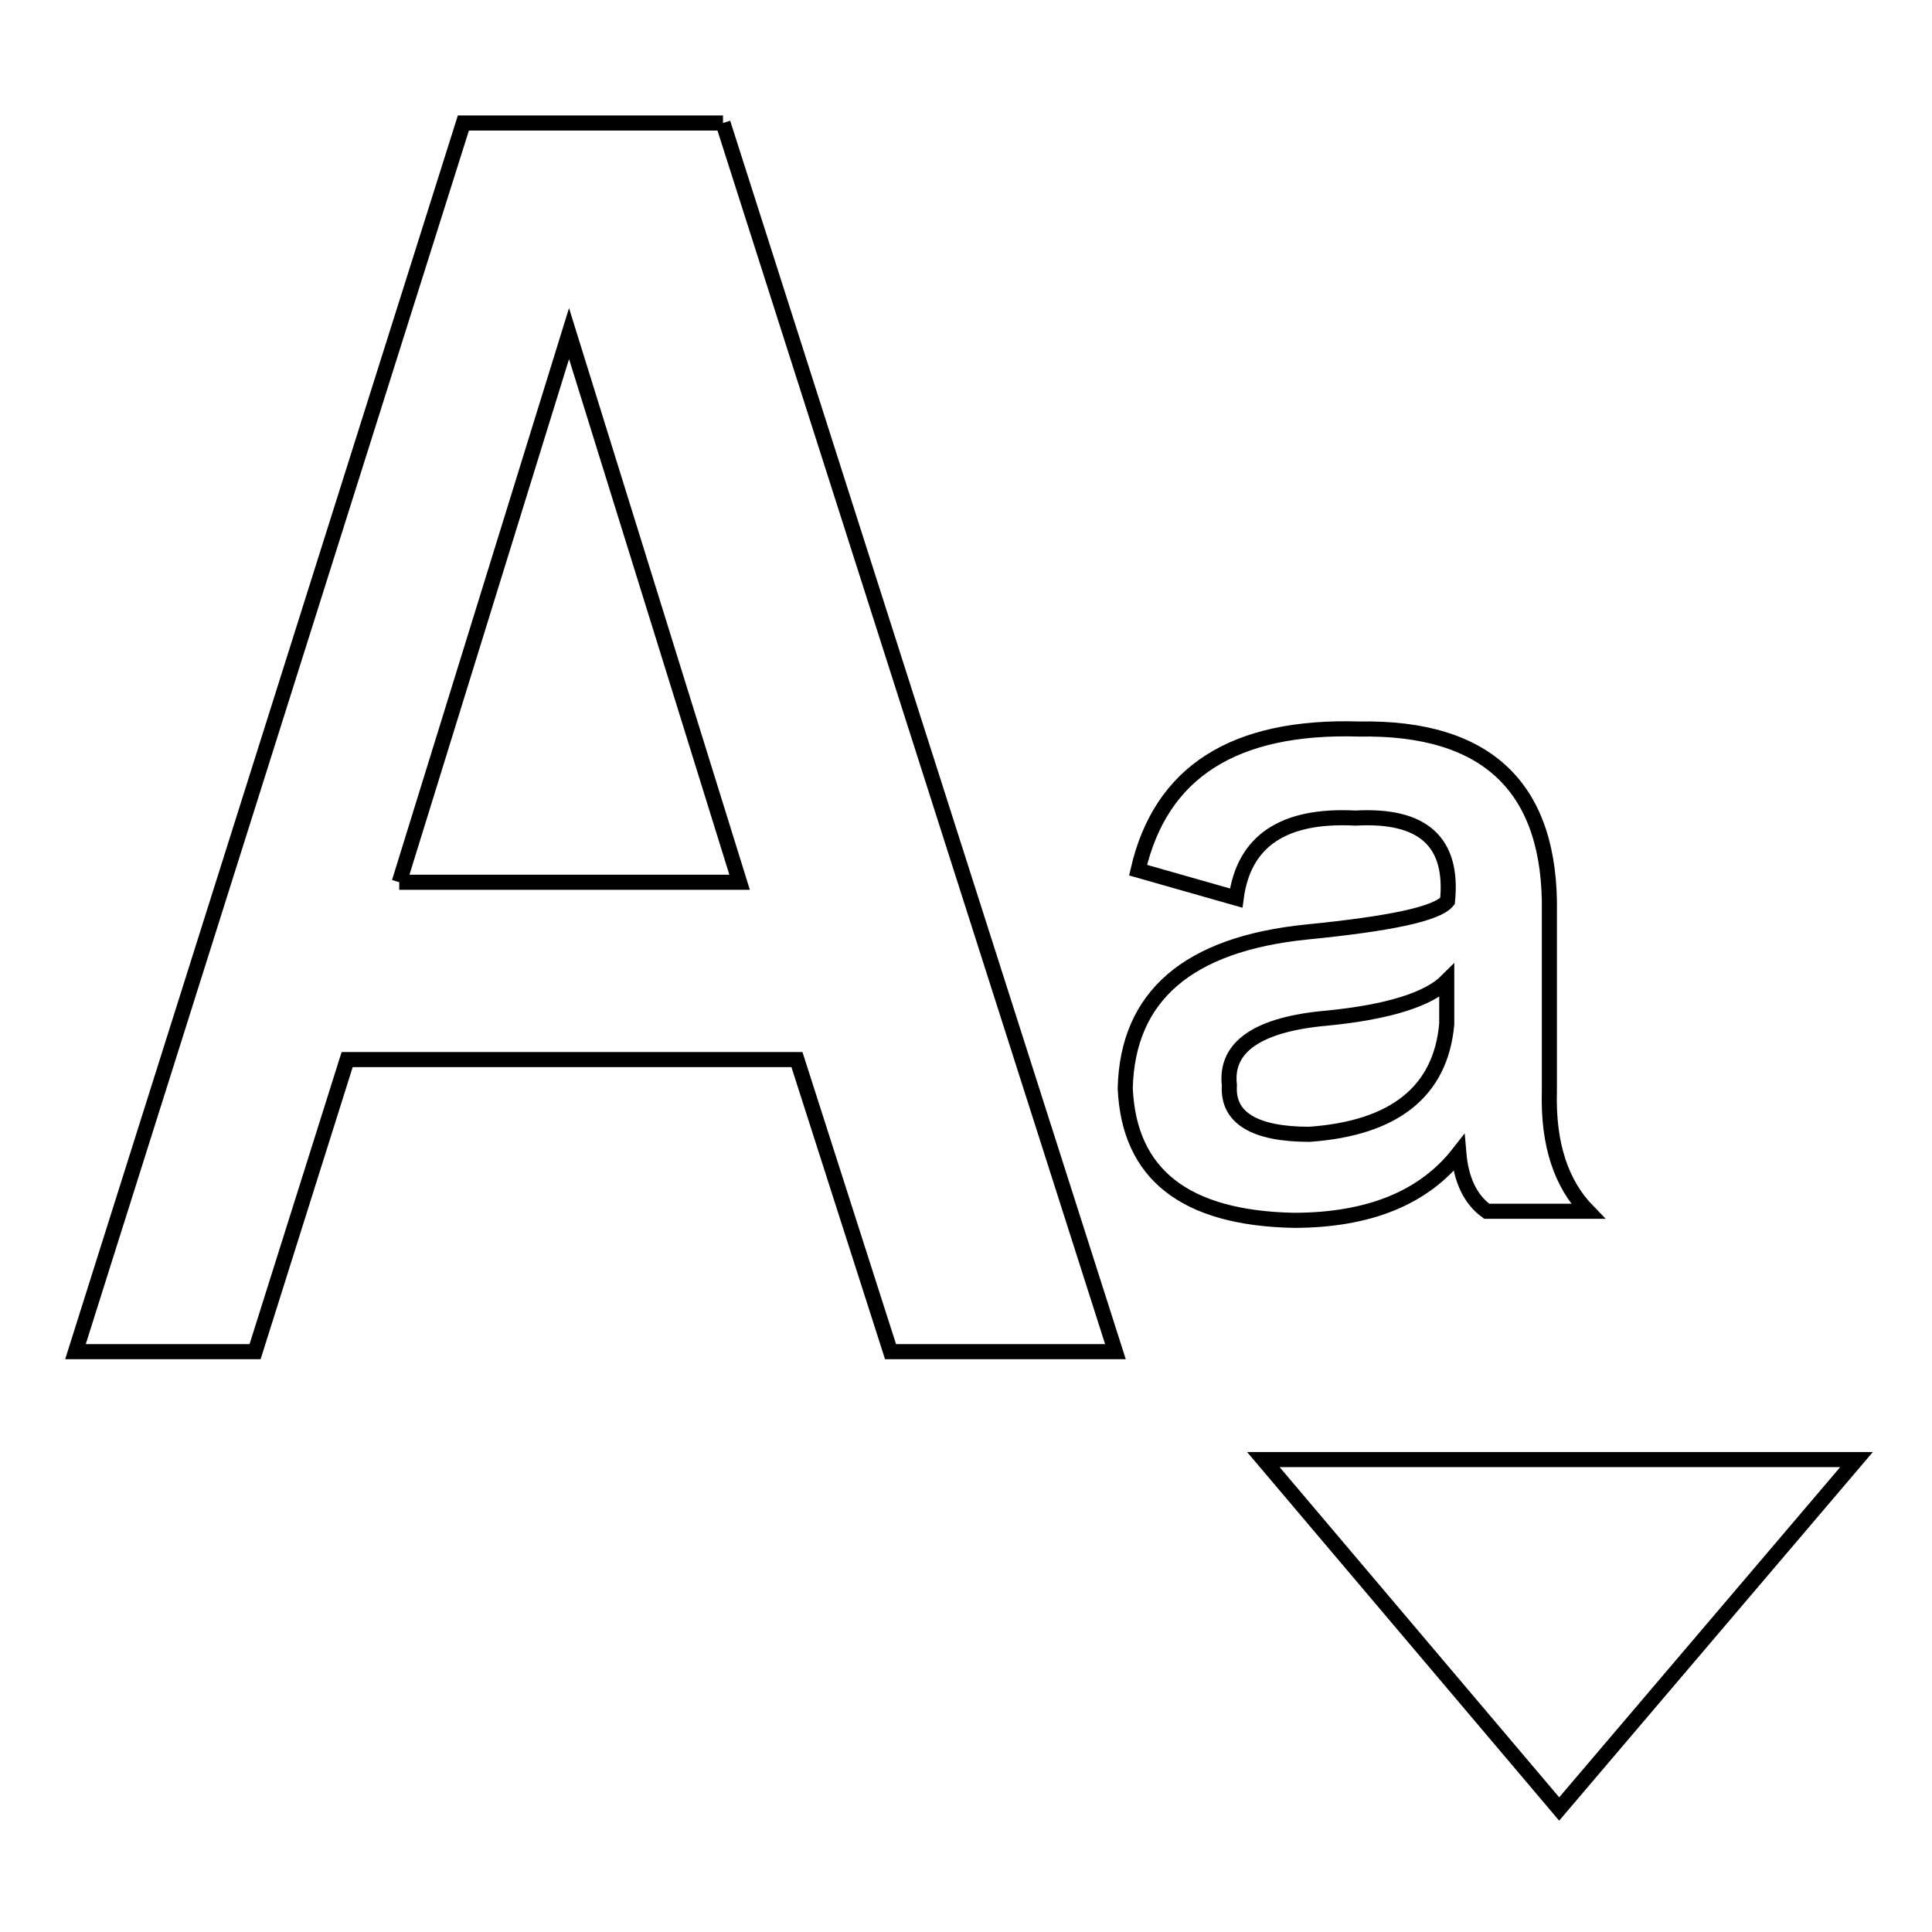 <?xml version="1.0" encoding="utf-8"?>
<!-- Svg Vector Icons : http://www.onlinewebfonts.com/icon -->
<!DOCTYPE svg PUBLIC "-//W3C//DTD SVG 1.1//EN" "http://www.w3.org/Graphics/SVG/1.1/DTD/svg11.dtd">
<svg version="1.1" xmlns="http://www.w3.org/2000/svg" xmlns:xlink="http://www.w3.org/1999/xlink" x="0px" y="0px" viewBox="0 0 256 256" enable-background="new 0 0 256 256" xml:space="preserve">
<g><g><path stroke-width="2" fill-opacity="0" stroke="#000000"  d="M167.4,193.4l39.2,46.3l39.4-46.3H167.4z"/><path stroke-width="2" fill-opacity="0" stroke="#000000"  d="M52.9,116.9l22.5-72.7L98,116.9H52.9 M95.8,16.3H61.4L10,179.1h23.8L46,140.4h59.6l12.4,38.7h29.8L95.8,16.3"/><path stroke-width="2" fill-opacity="0" stroke="#000000"  d="M210.4,160.5H197c-2.2-1.6-3.4-4.2-3.7-7.7c-4.6,5.9-11.9,8.9-21.9,8.9c-14.4-0.3-21.8-6.1-22.3-17.5c0.3-12.2,8.3-19.1,24-20.7c11.1-1.1,17.3-2.4,18.7-4.1c0.8-7.9-3.3-11.5-12.2-11c-9.5-0.5-14.8,3-15.8,10.6l-13-3.7c3-13,12.7-19.2,29.3-18.7c17.1-0.3,25.5,7.9,25.2,24.4v23.6C205.1,151.7,206.9,156.9,210.4,160.5z M191.7,135.7c0-1.1,0-3,0-5.7c-2.4,2.4-7.7,4.1-15.8,4.9c-9.2,0.8-13.6,3.8-13,8.9c-0.3,4.3,3.3,6.5,10.6,6.5C184.8,149.5,190.9,144.6,191.7,135.7z"/></g></g>
</svg>